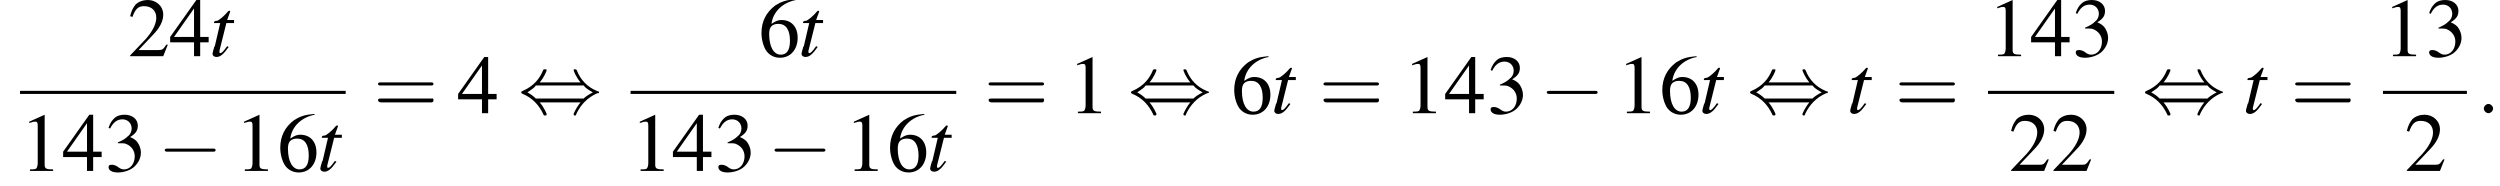 <?xml version='1.0' encoding='UTF-8'?>
<!---9.3-->
<svg version='1.1' xmlns='http://www.w3.org/2000/svg' xmlns:xlink='http://www.w3.org/1999/xlink' width='324.7pt' height='24.1pt' viewBox='74.3 80.8 324.7 24.1'>
<defs>
<path id='g7-58' d='M2.1-.6C2.1-.9 1.8-1.2 1.5-1.2S.9-.9 .9-.6S1.2 0 1.5 0S2.1-.3 2.1-.6Z'/>
<path id='g8-116' d='M3.2-4.7H2.3L2.7-5.8C2.7-5.8 2.7-5.8 2.7-5.8C2.7-5.9 2.6-5.9 2.6-5.9C2.5-5.9 2.5-5.9 2.4-5.8C2-5.3 1.3-4.7 1-4.6C.7-4.6 .6-4.5 .6-4.4C.6-4.4 .6-4.3 .6-4.3H1.4L.7-1.3C.6-1.2 .6-1.2 .6-1.1C.5-.8 .4-.4 .4-.3C.4-.1 .6 .1 .9 .1C1.4 .1 1.8-.2 2.5-1.2L2.3-1.3C1.8-.6 1.6-.4 1.4-.4C1.3-.4 1.3-.5 1.3-.6C1.3-.6 1.3-.7 1.3-.7L2.2-4.3H3.2L3.2-4.7Z'/>
<use id='g11-49' xlink:href='#g3-49'/>
<use id='g11-50' xlink:href='#g3-50'/>
<use id='g11-51' xlink:href='#g3-51'/>
<use id='g11-52' xlink:href='#g3-52'/>
<use id='g11-54' xlink:href='#g3-54'/>
<path id='g3-49' d='M3.2-7.3L1.2-6.4V-6.2C1.3-6.3 1.5-6.3 1.5-6.3C1.7-6.4 1.9-6.4 2-6.4C2.2-6.4 2.3-6.3 2.3-5.9V-1C2.3-.7 2.2-.4 2.1-.3C1.9-.2 1.7-.2 1.3-.2V0H4.3V-.2C3.4-.2 3.2-.3 3.2-.8V-7.3L3.2-7.3Z'/>
<path id='g3-50' d='M5.2-1.5L5-1.5C4.6-.9 4.5-.8 4-.8H1.4L3.2-2.7C4.2-3.7 4.6-4.6 4.6-5.4C4.6-6.5 3.7-7.3 2.6-7.3C2-7.3 1.4-7.1 1-6.7C.7-6.3 .5-6 .3-5.2L.6-5.1C1-6.2 1.4-6.5 2.1-6.5C3.1-6.5 3.7-5.9 3.7-5C3.7-4.2 3.2-3.2 2.3-2.2L.3-.1V0H4.6L5.2-1.5Z'/>
<path id='g3-51' d='M1.7-3.6C2.3-3.6 2.6-3.6 2.8-3.5C3.5-3.2 3.9-2.6 3.9-1.9C3.9-.9 3.3-.2 2.5-.2C2.2-.2 2-.3 1.6-.6C1.2-.8 1.1-.8 .9-.8C.6-.8 .5-.7 .5-.5C.5-.1 .9 .2 1.7 .2C2.5 .2 3.4-.1 3.9-.6S4.7-1.7 4.7-2.4C4.7-2.9 4.5-3.4 4.2-3.8C4-4 3.8-4.2 3.3-4.4C4.1-4.9 4.3-5.3 4.3-5.9C4.3-6.7 3.6-7.3 2.6-7.3C2.1-7.3 1.6-7.2 1.2-6.8C.9-6.5 .7-6.2 .5-5.6L.7-5.5C1.1-6.3 1.6-6.7 2.3-6.7C3-6.7 3.5-6.2 3.5-5.5C3.5-5.1 3.3-4.7 3-4.5C2.7-4.2 2.4-4 1.7-3.7V-3.6Z'/>
<path id='g3-52' d='M5.1-2.5H4V-7.3H3.5L.1-2.5V-1.8H3.2V0H4V-1.8H5.1V-2.5ZM3.2-2.5H.6L3.2-6.2V-2.5Z'/>
<path id='g3-54' d='M4.8-7.4C3.6-7.3 3-7.1 2.2-6.6C1-5.7 .4-4.5 .4-3C.4-2.1 .7-1.1 1.1-.6C1.5-.1 2.1 .2 2.8 .2C4.2 .2 5.1-.9 5.1-2.4C5.1-3.8 4.3-4.7 3-4.7C2.6-4.7 2.3-4.6 1.7-4.2C1.9-5.8 3.2-7 4.9-7.3L4.8-7.4ZM2.6-4.2C3.6-4.2 4.1-3.4 4.1-2C4.1-.8 3.7-.2 2.9-.2C2-.2 1.4-1.2 1.4-2.9C1.4-3.4 1.5-3.7 1.7-3.9C1.9-4.1 2.2-4.2 2.6-4.2Z'/>
<path id='g12-61' d='M7.5-3.6C7.6-3.6 7.8-3.6 7.8-3.8S7.6-4 7.5-4H1C.8-4 .6-4 .6-3.8S.8-3.6 1-3.6H7.5ZM7.5-1.4C7.6-1.4 7.8-1.4 7.8-1.7S7.6-1.9 7.5-1.9H1C.8-1.9 .6-1.9 .6-1.7S.8-1.4 1-1.4H7.5Z'/>
<path id='g1-0' d='M7.2-2.5C7.3-2.5 7.5-2.5 7.5-2.7S7.3-2.9 7.2-2.9H1.3C1.1-2.9 .9-2.9 .9-2.7S1.1-2.5 1.3-2.5H7.2Z'/>
<path id='g1-44' d='M2.8-4C3.4-4.7 3.7-5.5 3.7-5.6C3.7-5.7 3.6-5.7 3.5-5.7C3.3-5.7 3.3-5.7 3.2-5.5C2.8-4.5 2-3.5 .6-2.9C.4-2.8 .4-2.8 .4-2.7C.4-2.7 .4-2.7 .4-2.7C.4-2.6 .4-2.6 .6-2.5C1.8-2 2.7-1.1 3.3 .2C3.3 .3 3.4 .3 3.5 .3C3.6 .3 3.7 .3 3.7 .1C3.7 .1 3.4-.7 2.8-1.4H8.1C7.5-.7 7.2 .1 7.2 .1C7.2 .3 7.3 .3 7.4 .3C7.5 .3 7.5 .3 7.6 0C8.1-1 8.9-2 10.3-2.6C10.5-2.6 10.5-2.6 10.5-2.7C10.5-2.7 10.5-2.8 10.5-2.8C10.5-2.8 10.4-2.8 10.2-2.9C9-3.4 8.1-4.3 7.6-5.6C7.5-5.7 7.5-5.7 7.4-5.7C7.3-5.7 7.2-5.7 7.2-5.6C7.2-5.5 7.5-4.7 8.1-4H2.8ZM2.3-1.9C2-2.2 1.6-2.5 1.2-2.7C1.8-3.1 2.1-3.3 2.3-3.6H8.5C8.8-3.2 9.2-3 9.7-2.7C9.1-2.4 8.7-2.1 8.5-1.9H2.3Z'/>
</defs>
<g id='page1'>

<use x='90.9' y='88.1' xlink:href='#g11-50'/>
<use x='96.3' y='88.1' xlink:href='#g11-52'/>
<use x='101.5' y='88.1' xlink:href='#g8-116'/>
<rect x='76.9' y='92.6' height='.4' width='42.3'/>
<use x='76.9' y='103' xlink:href='#g11-49'/>
<use x='82.4' y='103' xlink:href='#g11-52'/>
<use x='87.9' y='103' xlink:href='#g11-51'/>
<use x='94.8' y='103' xlink:href='#g1-0'/>
<use x='104.8' y='103' xlink:href='#g11-49'/>
<use x='110.3' y='103' xlink:href='#g11-54'/>
<use x='115.5' y='103' xlink:href='#g8-116'/>
<use x='122.8' y='95.5' xlink:href='#g12-61'/>
<use x='133.7' y='95.5' xlink:href='#g11-52'/>
<use x='141.6' y='95.5' xlink:href='#g1-44'/>
<use x='172.8' y='88.1' xlink:href='#g11-54'/>
<use x='178' y='88.1' xlink:href='#g8-116'/>
<rect x='156.2' y='92.6' height='.4' width='42.3'/>
<use x='156.2' y='103' xlink:href='#g11-49'/>
<use x='161.6' y='103' xlink:href='#g11-52'/>
<use x='167.1' y='103' xlink:href='#g11-51'/>
<use x='174' y='103' xlink:href='#g1-0'/>
<use x='184' y='103' xlink:href='#g11-49'/>
<use x='189.5' y='103' xlink:href='#g11-54'/>
<use x='194.7' y='103' xlink:href='#g8-116'/>
<use x='202.1' y='95.5' xlink:href='#g12-61'/>
<use x='213' y='95.5' xlink:href='#g11-49'/>
<use x='220.8' y='95.5' xlink:href='#g1-44'/>
<use x='234.2' y='95.5' xlink:href='#g11-54'/>
<use x='239.4' y='95.5' xlink:href='#g8-116'/>
<use x='245.6' y='95.5' xlink:href='#g12-61'/>
<use x='256.5' y='95.5' xlink:href='#g11-49'/>
<use x='261.9' y='95.5' xlink:href='#g11-52'/>
<use x='267.4' y='95.5' xlink:href='#g11-51'/>
<use x='274.3' y='95.5' xlink:href='#g1-0'/>
<use x='284.3' y='95.5' xlink:href='#g11-49'/>
<use x='289.8' y='95.5' xlink:href='#g11-54'/>
<use x='295' y='95.5' xlink:href='#g8-116'/>
<use x='301.2' y='95.5' xlink:href='#g1-44'/>
<use x='314.2' y='95.5' xlink:href='#g8-116'/>
<use x='320.4' y='95.5' xlink:href='#g12-61'/>
<use x='332.5' y='88.1' xlink:href='#g11-49'/>
<use x='338' y='88.1' xlink:href='#g11-52'/>
<use x='343.4' y='88.1' xlink:href='#g11-51'/>
<rect x='332.5' y='92.6' height='.4' width='16.4'/>
<use x='335.2' y='103' xlink:href='#g11-50'/>
<use x='340.7' y='103' xlink:href='#g11-50'/>
<use x='352.5' y='95.5' xlink:href='#g1-44'/>
<use x='365.6' y='95.5' xlink:href='#g8-116'/>
<use x='371.8' y='95.5' xlink:href='#g12-61'/>
<use x='383.8' y='88.1' xlink:href='#g11-49'/>
<use x='389.3' y='88.1' xlink:href='#g11-51'/>
<rect x='383.8' y='92.6' height='.4' width='10.9'/>
<use x='386.6' y='103' xlink:href='#g11-50'/>
<use x='396' y='95.5' xlink:href='#g7-58'/>
</g>
</svg>